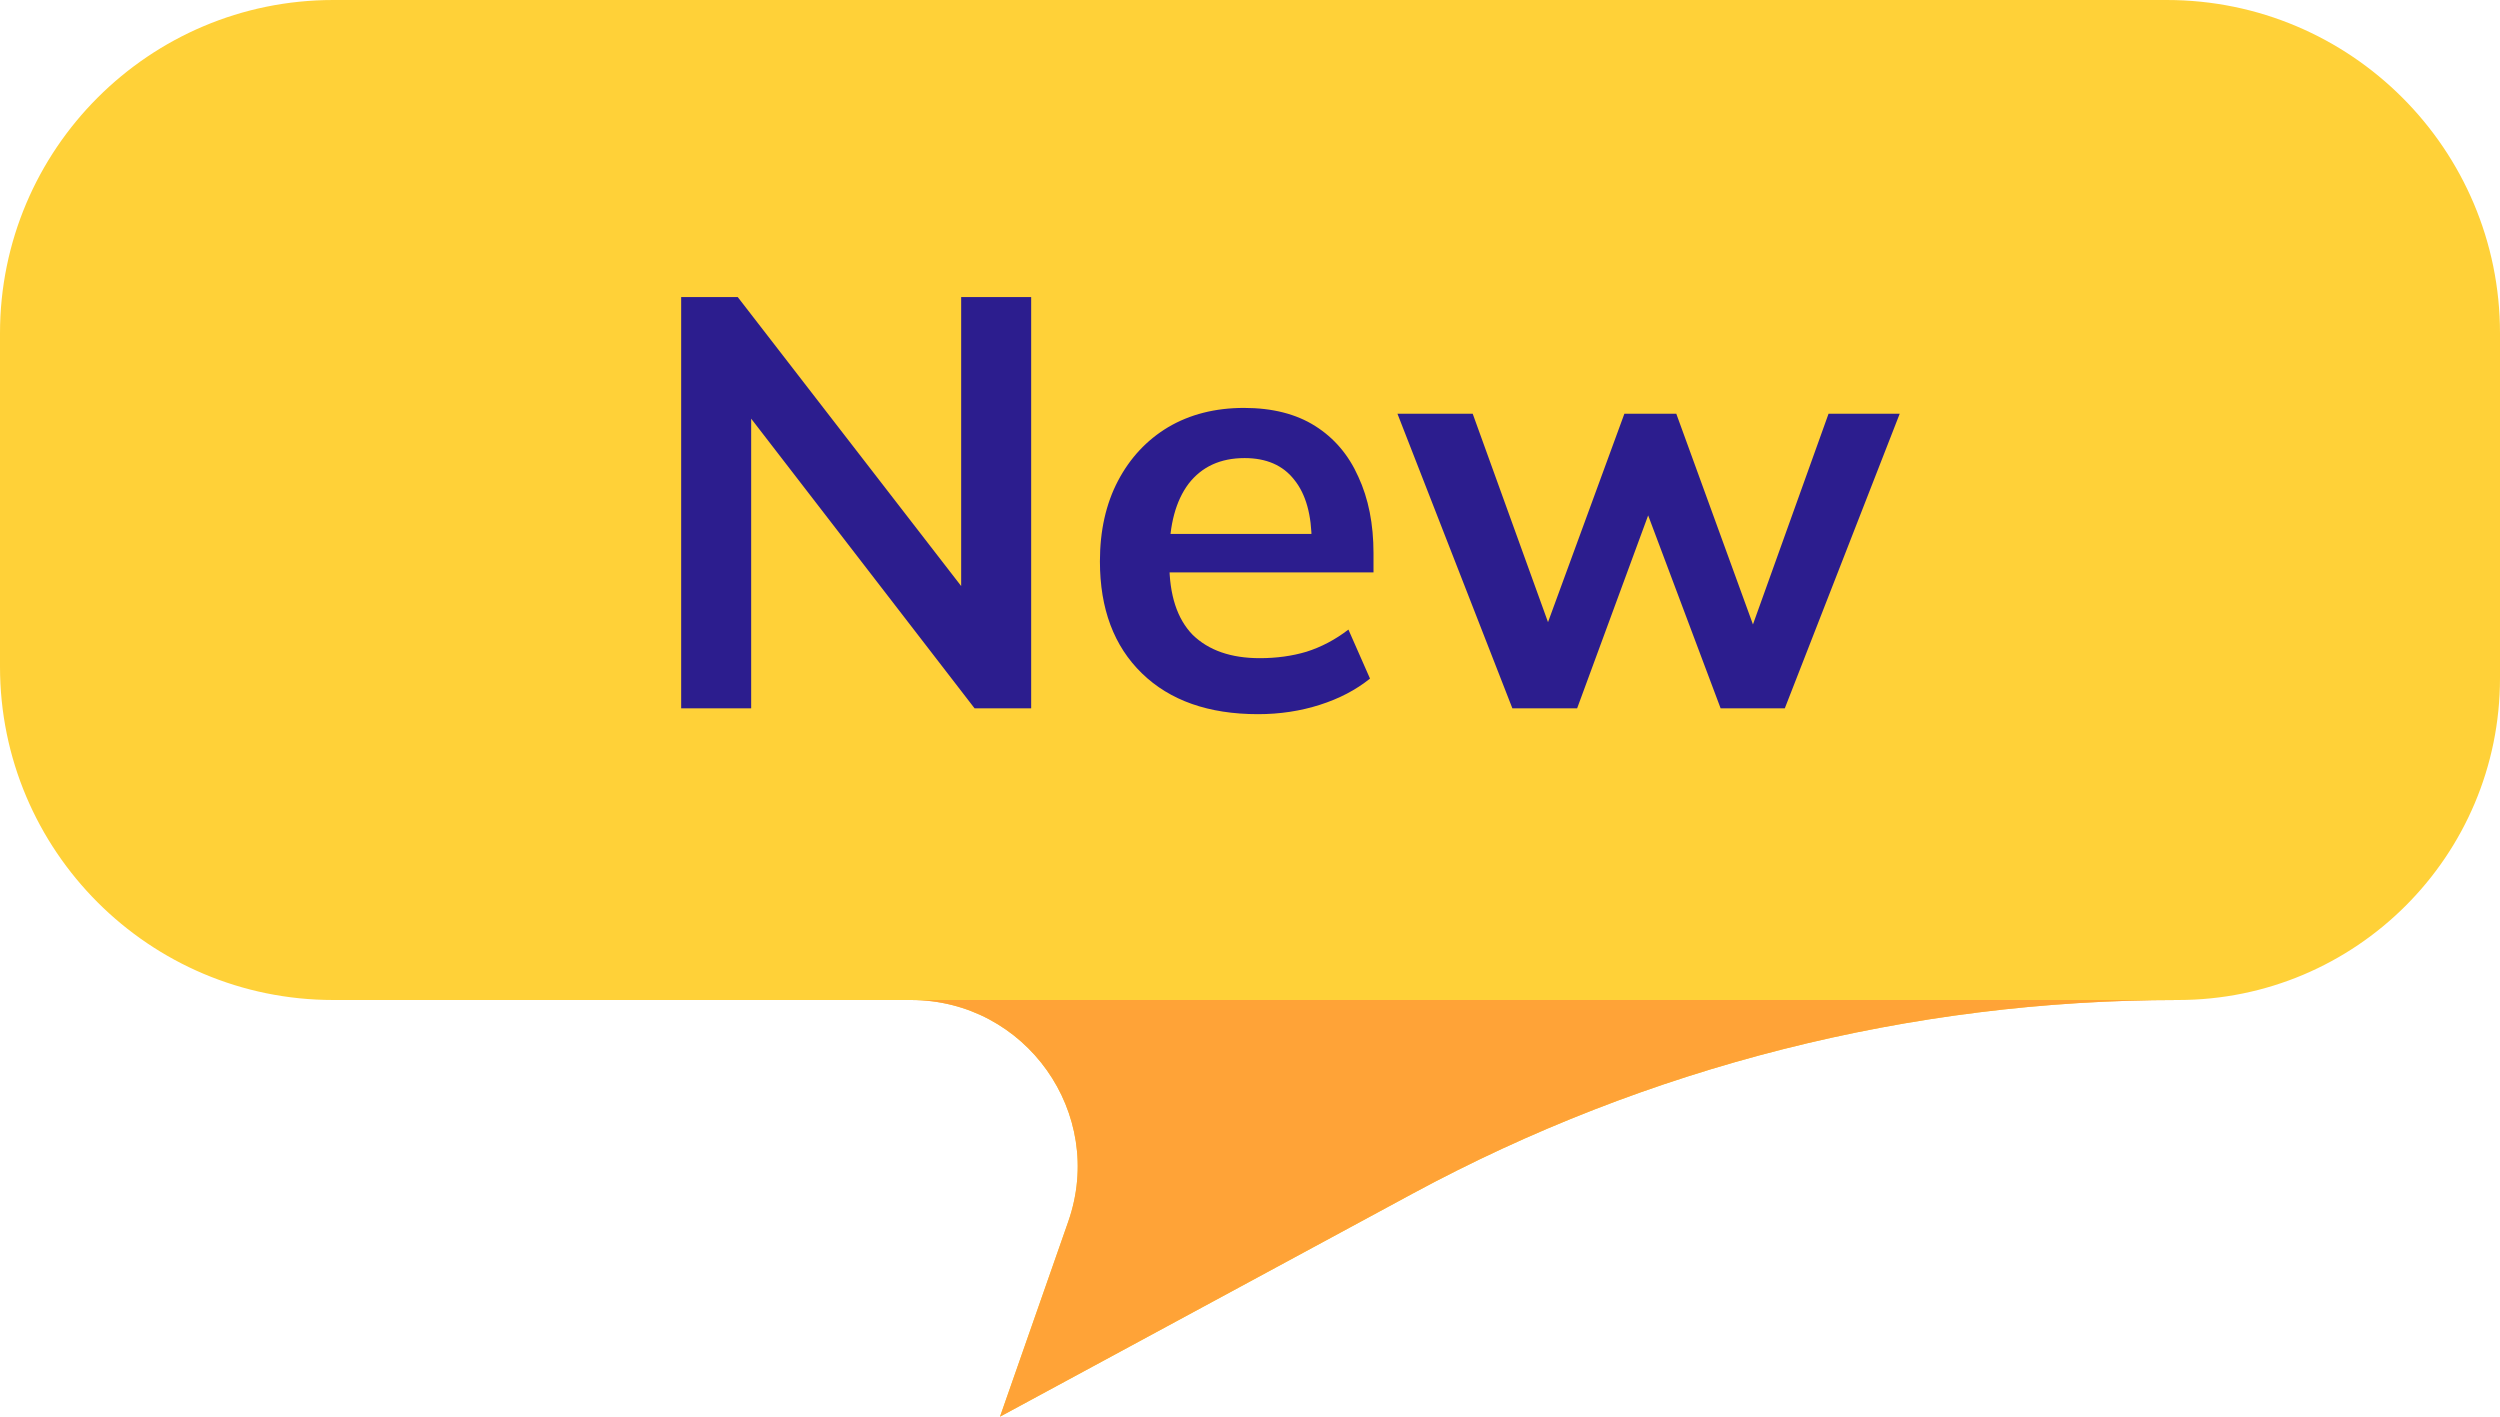 <svg width="60" height="34" viewBox="0 0 60 34" fill="none" xmlns="http://www.w3.org/2000/svg">
<path d="M0 8C0 3.582 3.582 0 8 0H52C56.418 0 60 3.582 60 8V16.273C60 20.541 56.541 24 52.273 24C45.859 24 39.545 25.597 33.902 28.647L24 34L25.637 29.321C26.548 26.721 24.617 24 21.862 24H8C3.582 24 0 20.418 0 16V8Z" fill="#FFD138"/>
<path d="M16.348 17V7.13H17.706L23.432 14.536H23.068V7.13H24.748V17H23.39L17.678 9.594H18.028V17H16.348ZM30.192 17.14C29.007 17.14 28.078 16.813 27.406 16.16C26.734 15.507 26.398 14.611 26.398 13.472C26.398 12.735 26.543 12.091 26.832 11.54C27.122 10.989 27.523 10.56 28.036 10.252C28.559 9.944 29.166 9.79 29.856 9.79C30.538 9.79 31.107 9.935 31.564 10.224C32.022 10.513 32.367 10.919 32.6 11.442C32.843 11.965 32.964 12.576 32.964 13.276V13.738H27.812V12.814H31.718L31.48 13.01C31.48 12.357 31.34 11.857 31.06 11.512C30.79 11.167 30.393 10.994 29.87 10.994C29.292 10.994 28.844 11.199 28.526 11.61C28.218 12.021 28.064 12.595 28.064 13.332V13.514C28.064 14.279 28.251 14.853 28.624 15.236C29.007 15.609 29.544 15.796 30.234 15.796C30.636 15.796 31.009 15.745 31.354 15.642C31.709 15.53 32.045 15.353 32.362 15.11L32.88 16.286C32.544 16.557 32.143 16.767 31.676 16.916C31.21 17.065 30.715 17.14 30.192 17.14ZM36.297 17L33.539 9.93H35.345L37.333 15.432H36.969L38.985 9.93H40.231L42.233 15.432H41.911L43.885 9.93H45.593L42.835 17H41.295L39.181 11.372H39.923L37.851 17H36.297Z" fill="#2C1D8E"/>
<path fill-rule="evenodd" clip-rule="evenodd" d="M21.862 24C24.617 24 26.548 26.721 25.637 29.321L24 34L33.902 28.647C39.545 25.597 45.859 24 52.273 24H21.862Z" fill="#FFA337"/>
</svg>
